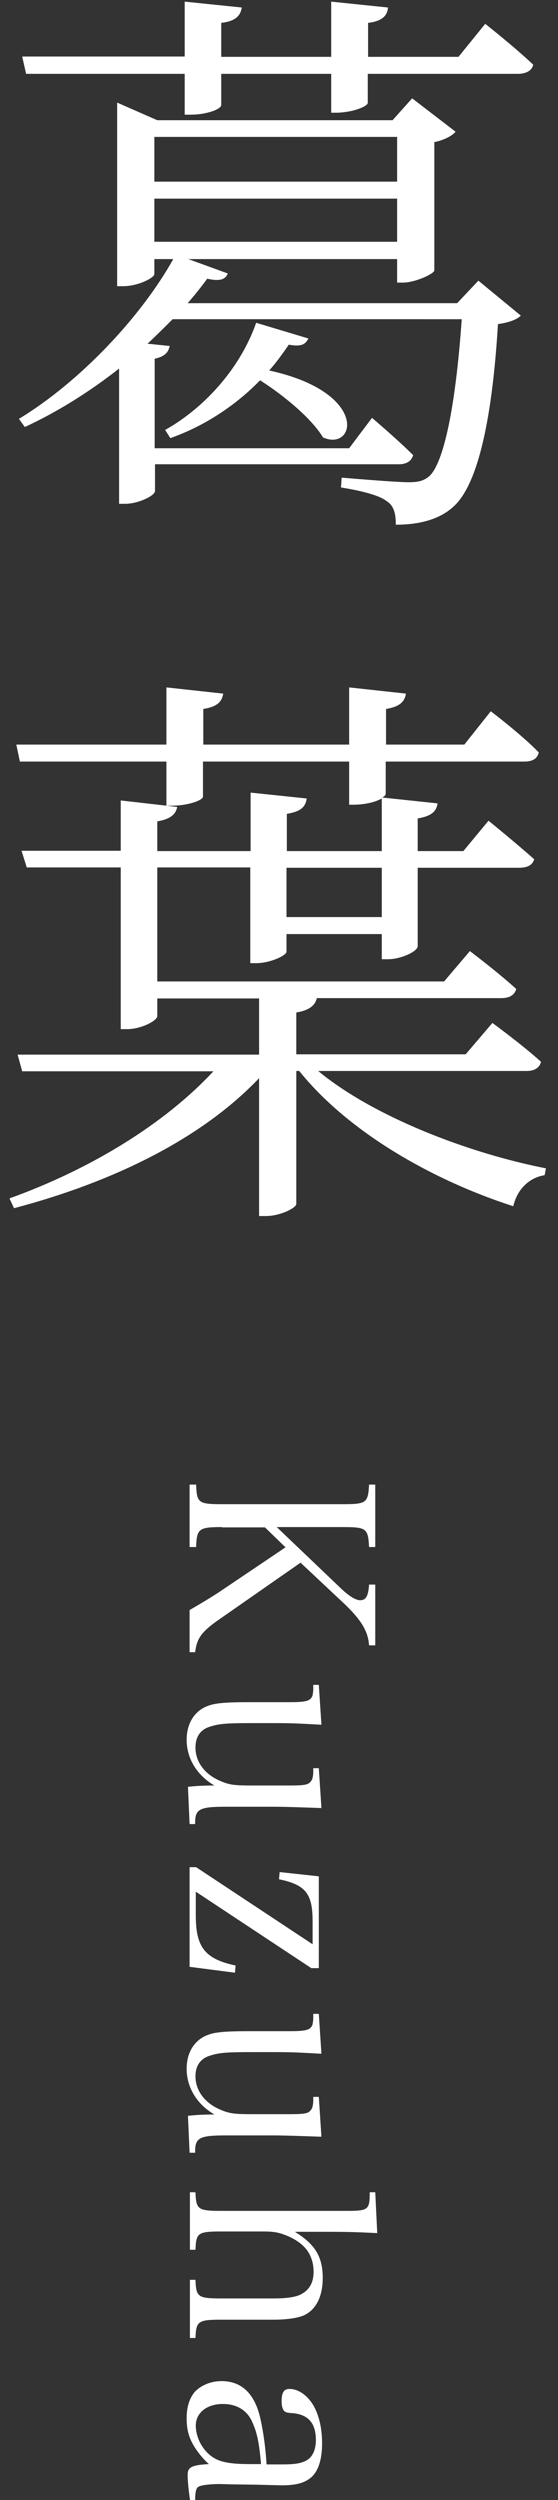 <?xml version="1.0" encoding="utf-8"?>
<!-- Generator: Adobe Illustrator 28.0.0, SVG Export Plug-In . SVG Version: 6.00 Build 0)  -->
<svg version="1.1" id="_レイヤー_1" xmlns="http://www.w3.org/2000/svg" xmlns:xlink="http://www.w3.org/1999/xlink" x="0px"
	 y="0px" viewBox="0 0 171 765.2" style="enable-background:new 0 0 171 765.2;" xml:space="preserve">
<rect x="0" y="0" width="171" height="765.2" fill="#333333" stroke="none"/>
<style type="text/css">
	.st0{fill:#FFFFFF;}
</style>
<g>
	<path class="st0" d="M146.6,85.9l13,10.7c-1.2,1.2-3.5,2.1-7,2.6c-1.9,31.4-6.7,50-13.9,56.1c-4.4,3.9-10.7,5.3-17.4,5.3
		c0-3.2-0.5-5.8-2.8-7.2c-2.3-1.9-8.4-3.3-14-4.2l0.2-3c6.1,0.5,17,1.4,20.5,1.4c3,0,4.6-0.4,6.3-1.8c4.4-3.9,8.1-20.9,10-48.1H52.9
		c-2.5,2.5-5.1,5.1-7.7,7.5l6.8,0.7c-0.4,1.9-1.4,3.2-4.6,3.9v27.4H107l7-9.3c0,0,7.9,6.7,12.6,11.4c-0.5,1.9-2.1,2.8-4.4,2.8H47.5
		v8.2c0,1.4-5.1,3.9-9.1,3.9h-1.9v-41.4c-8.9,7-18.9,13.3-28.9,17.9l-1.8-2.5c18.5-11.2,37.3-31,47.3-48.9h-5.8v4.6
		c0,1.1-4.9,3.7-9.6,3.7h-1.8V31.4l12.3,5.4h72.1l6-6.7l13.3,10.2c-0.9,1.2-3.5,2.6-6.5,3.2v39.3c-0.2,1.1-6,3.7-9.6,3.7h-1.8v-7.2
		h-64l12.1,4.4c-0.7,1.8-2.3,2.5-6.3,1.6c-1.8,2.5-3.9,5.1-6,7.5h82.6L146.6,85.9z M148.7,7.3c0,0,8.9,7,14.7,12.5
		c-0.4,1.9-2.3,2.8-4.7,2.8h-46v8.9c0,0.9-3.9,2.8-9.3,3h-1.9V22.6H67.8v9.5c0,1.4-4.7,3-9.3,3h-1.9V22.6H8l-1.2-5.3h49.8V0.5
		l17.5,1.8c-0.4,2.5-1.9,4.2-6.3,4.7v10.4h33.7V0.5l17.4,1.8c-0.2,2.5-1.8,4.2-6.1,4.7v10.4h27.7L148.7,7.3z M47.3,41.9v13.7h74.4
		V41.9H47.3z M47.3,74h74.4V60.8H47.3V74z M94.5,103.6c-0.9,1.8-2.1,2.6-6,1.9c-1.8,2.6-3.7,5.3-6,7.9c30.7,6.7,26.5,24.9,16.5,20.5
		c-3.5-5.8-11.9-12.8-19.3-17.5c-7.2,7.4-16.7,13.9-27.5,17.7l-1.6-2.5c12.8-7.2,23.3-19.6,27.9-32.8L94.5,103.6z"/>
	<path class="st0" d="M97.5,327.8c16.8,13.9,45.8,25.1,69.8,29.8l-0.4,2.1c-4.6,0.7-8.4,4.2-9.6,9.5c-24.6-7.9-50.5-22.6-65.6-41.4
		h-0.9v40.7c0,1.2-4.9,3.7-9.3,3.7h-2.1V330C61.9,348.4,35,361.7,4.3,369.8l-1.4-3c25.3-9.1,47.7-23,62.5-38.9H6.8l-1.4-5.1h74
		v-17.2H48.2v5.4c0,1.4-4.9,4-9.3,4H37v-49.5H8.2l-1.6-5.1H37V245l14,1.6v-13.5H6.1L5,227.9h46v-17.5l17.4,1.9
		c-0.4,2.5-1.8,4-6.1,4.7v10.9H107v-17.5l17.4,1.9c-0.4,2.5-1.9,4-6.1,4.7v10.9h24l8.1-10.2c0,0,9.5,7.2,14.7,12.6
		c-0.4,1.9-1.9,2.8-4.4,2.8h-42.5v9.8c0,0.4-0.4,0.9-1.1,1.2l17,1.8c-0.4,2.5-1.9,3.9-6.1,4.6v10h14l7.7-9.3c0,0,8.4,6.8,14,11.8
		c-0.5,1.8-2.1,2.6-4.6,2.6H128v24c0,1.6-5.1,4-9.1,4H117v-7.7H87.8v5.4c0,1.1-4.9,3.5-9.3,3.5h-1.8v-29.3H48.2v34.9h87.9l7.9-9.3
		c0,0,8.6,6.5,14.2,11.6c-0.5,1.9-2.1,2.8-4.6,2.8H97.1c-0.5,2.1-2.1,3.7-6.3,4.4v12.8h51.9l8.2-9.6c0,0,9.3,6.8,14.9,11.9
		c-0.5,1.9-2.1,2.8-4.4,2.8L97.5,327.8L97.5,327.8z M48.2,260.5h28.6v-17.9l17.2,1.8c-0.4,2.6-1.8,4-6.1,4.7v11.4H117v-16.1
		c-1.6,0.9-4.4,1.8-8.2,1.9H107v-13.2H62.2v10.7c0,1.2-4.7,2.8-9.5,2.8h-1.6l3.2,0.4c-0.4,2.1-1.9,3.7-6.1,4.4
		C48.2,251.4,48.2,260.5,48.2,260.5z M117,265.6H87.8v15.1H117V265.6z"/>
</g>
<g>
	<path class="st0" d="M68.1,467.4c-7.2,0-7.8,0.5-8,6.1h-2v-19.1h2c0.2,5.6,0.7,6,8,6H105c7.3,0,7.8-0.4,8.1-6h1.9v19.1h-1.9
		c-0.3-5.7-0.8-6.1-8.1-6.1H84.8l19.6,18.7c2.5,2.4,4.6,3.7,6,3.7c1.7,0,2.5-1.3,2.7-4.8h1.9v18.6h-1.9c-0.3-4.4-2.5-8-8.2-13.3
		l-12.8-12l-25.7,17.9c-4.6,3.3-6.1,5.3-6.6,9.5h-1.7v-12.9c3.8-2.2,6.3-3.7,9.2-5.6l20.2-13.6l-6.3-6.1H68.1z"/>
	<path class="st0" d="M57.6,546.9c1.9-0.2,4.2-0.4,8.1-0.4c-5.3-3.1-8.5-8.2-8.5-14c0-5,2.4-8.9,6.6-10.4c2.1-0.8,5.3-1.1,12.2-1.1
		h12.9c4.1,0,5.7-0.3,6.4-1.2c0.5-0.5,0.6-1.2,0.7-2.7c0-1,0-1,0-1.4h1.7l0.8,12.2c-7.3-0.4-9.2-0.5-14.6-0.5h-6.8
		c-7.9,0-10,0.2-12.8,1.1c-2.9,0.9-4.4,3.1-4.4,6.4c0,4.3,2.8,8.2,7.6,10.2c2.7,1.2,4.4,1.4,9.3,1.4h12.1c4.2,0,5.6-0.2,6.3-1.2
		c0.5-0.5,0.7-1.3,0.8-2.7v-1.4h1.7l0.8,12.2c-5.9-0.2-11.1-0.4-14.6-0.4H69.1c-7.8,0-9.3,0.7-9.3,4.8v0.5h-1.7L57.6,546.9z"/>
	<path class="st0" d="M95.8,588.1c0-8.5-2.1-11.2-10.3-12.9l0.2-2.2l12,1.3v28.1h-2.3l-35.4-23.4v7.3c0,9.7,2.8,13.3,12.2,15.3
		l-0.2,2.2L58.1,602v-30.5h2l35.7,23.6V588.1z"/>
	<path class="st0" d="M57.6,647.6c1.9-0.2,4.2-0.4,8.1-0.4c-5.3-3.1-8.5-8.2-8.5-14c0-5,2.4-8.9,6.6-10.4c2.1-0.8,5.3-1.1,12.2-1.1
		h12.9c4.1,0,5.7-0.3,6.4-1.2c0.5-0.5,0.6-1.2,0.7-2.7c0-1,0-1,0-1.4h1.7l0.8,12.2c-7.3-0.4-9.2-0.5-14.6-0.5h-6.8
		c-7.9,0-10,0.2-12.8,1.1c-2.9,0.9-4.4,3.1-4.4,6.3c0,4.3,2.8,8.2,7.6,10.2c2.7,1.2,4.4,1.4,9.3,1.4h12.1c4.2,0,5.6-0.2,6.3-1.2
		c0.5-0.5,0.7-1.3,0.8-2.7v-1.4h1.7l0.8,12.2c-5.9-0.2-11.1-0.4-14.6-0.4H69.1c-7.8,0-9.3,0.7-9.3,4.8v0.5h-1.7L57.6,647.6z"/>
	<path class="st0" d="M90.5,683.2c6,3.7,8.4,7.5,8.4,14c0,5.7-2,9.6-5.6,11.4c-2,0.9-5.3,1.4-9.6,1.4H68c-7.3,0-7.9,0.4-8.1,5.6
		h-1.7v-17.8h1.7c0.2,5.3,0.7,5.7,8.1,5.7h15.8c4,0,6.9-0.4,8.5-1.3c2.5-1.3,3.8-3.5,3.8-6.9c0-3.1-1.1-5.9-3.1-7.8
		c-1.6-1.6-4-2.9-6.4-3.7c-1.7-0.6-3.3-0.8-5.9-0.8H68c-7.4,0-7.9,0.4-8.1,5.6h-1.7V671h1.7c0.2,5.3,0.7,5.7,8.1,5.7h38.2
		c6.7,0,7.1-0.3,7.1-5.7h1.7l0.6,12.5c-6-0.3-8.9-0.4-15.7-0.4H90.5z"/>
	<path class="st0" d="M58.3,765.6c-0.5-3.1-0.8-6.5-0.8-8.1c0-2.4,1.3-3,6.5-3.3c-1.4-1.3-2.3-2.3-3.4-3.8
		c-2.5-3.4-3.4-6.2-3.4-10.2c0-3.4,0.8-6,2.4-8c1.9-2.1,5-3.4,8.3-3.4c6.2,0,10.2,3.9,11.9,11.5c0.9,4.1,1.5,8.2,1.9,14h4.9
		c3.6,0,5.5-0.3,7.1-1.1c2-1,3.1-3.2,3.1-6.4c0-5.2-2.4-7.8-7.2-8.2c-1.6-0.1-2.2-0.2-2.7-0.9c-0.4-0.6-0.6-1.6-0.6-2.7
		c0-2.7,0.7-3.8,2.4-3.8c2.8,0,5.6,2,7.5,5.3c1.6,3,2.5,6.8,2.5,11.4c0,5-1.2,8.6-3.5,10.5c-2,1.6-4.5,2.3-8.9,2.3
		c-0.2,0-0.2,0-7.9-0.2l-7.4-0.1l-3.6-0.1c-3.3,0-6.1,0.4-6.7,0.9c-0.6,0.5-0.9,1.4-0.9,4.4H58.3z M80,754.3c-0.6-7-1.3-10-2.8-13.2
		c-1.6-3.5-4.8-5.3-8.9-5.3c-4.9,0-8.3,2.7-8.3,6.6c0,4,2.4,8.1,5.7,10c2.2,1.3,5.5,1.8,10.7,1.8H80z"/>
</g>
</svg>
